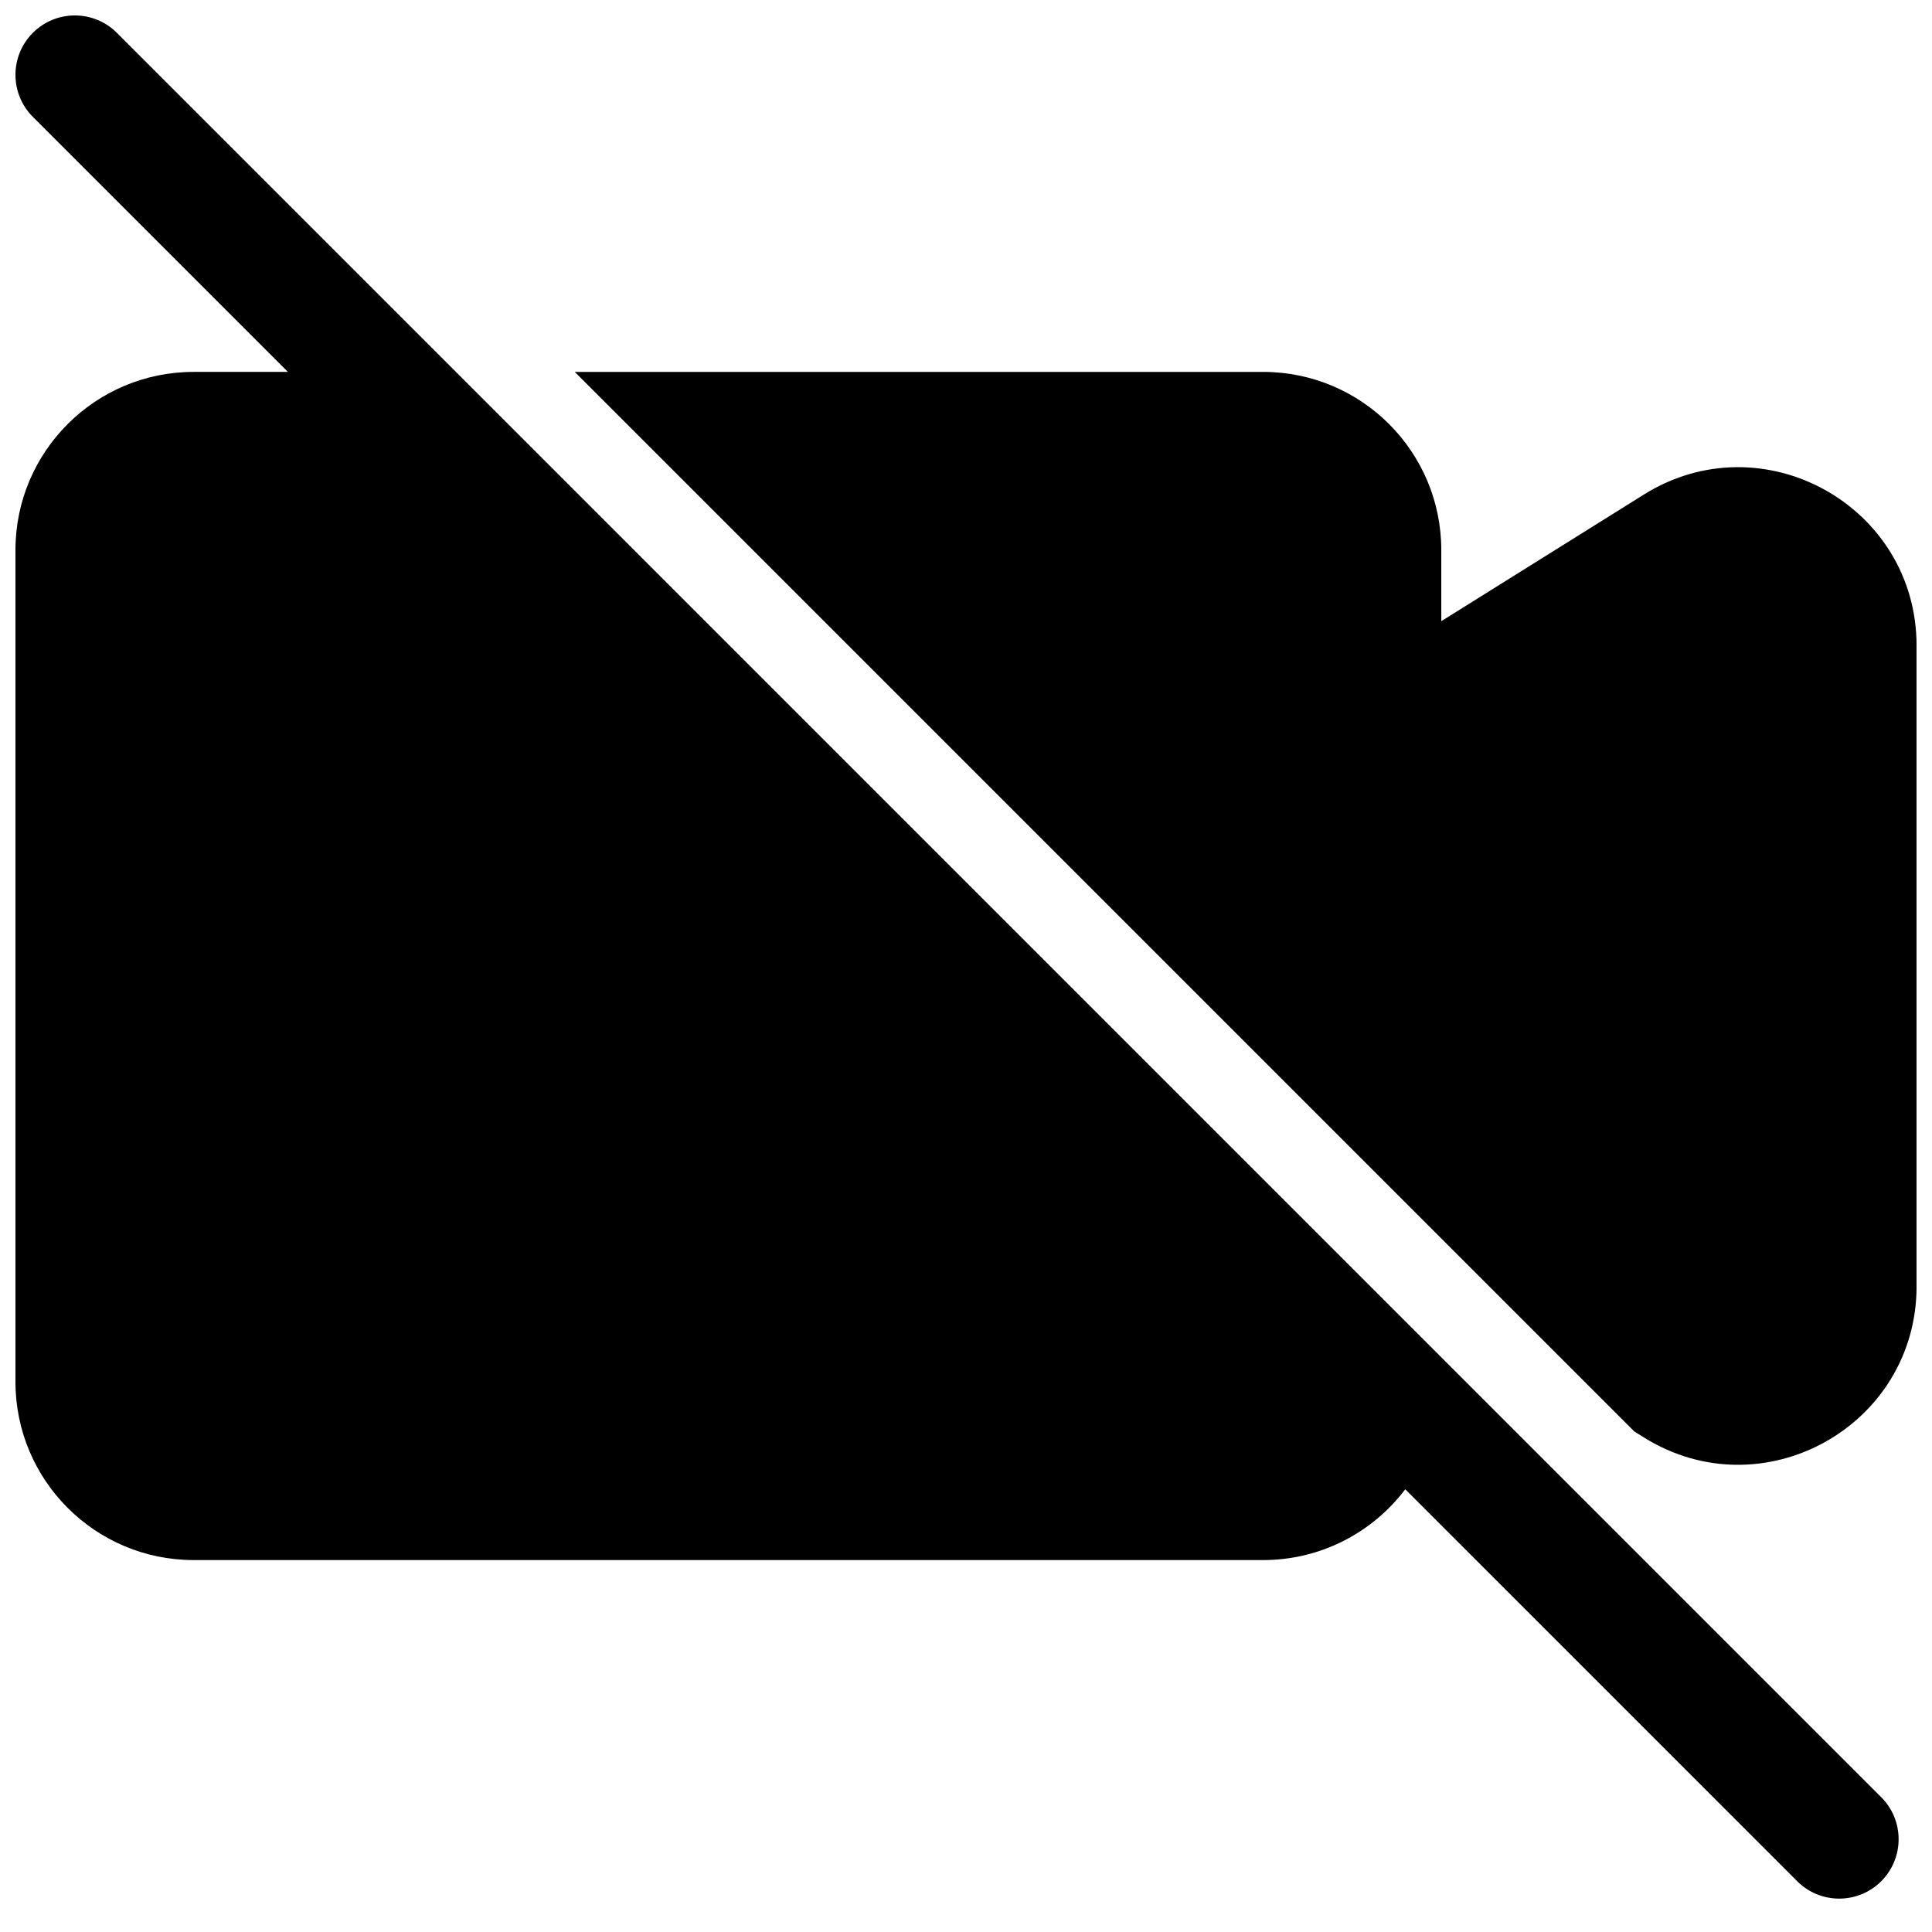 <?xml version="1.0" encoding="UTF-8"?>
<!-- Uploaded to: ICON Repo, www.svgrepo.com, Generator: ICON Repo Mixer Tools -->
<svg width="800px" height="800px" version="1.1" viewBox="144 144 512 512" xmlns="http://www.w3.org/2000/svg">
 <defs>
  <clipPath id="b">
   <path d="m148.09 148.09h499.91v499.91h-499.91z"/>
  </clipPath>
  <clipPath id="a">
   <path d="m296 242h355.9v291h-355.9z"/>
  </clipPath>
 </defs>
 <g>
  <g clip-path="url(#b)">
   <path d="m174.97 152.7c-6.148-6.144-16.117-6.144-22.266 0-6.144 6.148-6.144 16.117 0 22.266l67.59 67.59h-24.969c-26.086 0-47.23 21.145-47.23 47.23v220.42c0 26.086 21.148 47.23 47.23 47.23h283.39c15.395 0 29.066-7.363 37.691-18.762l103.87 103.87c6.148 6.144 16.117 6.144 22.266 0 6.144-6.148 6.144-16.117 0-22.266z"/>
  </g>
  <g clip-path="url(#a)">
   <path d="m579.64 524.93-2.531-1.582-280.79-280.79h182.41c26.086 0 47.23 21.145 47.23 47.23v18.828l53.688-33.555c31.461-19.664 72.266 2.953 72.266 40.051v169.77c0 37.098-40.805 59.715-72.266 40.051z"/>
  </g>
 </g>
</svg>